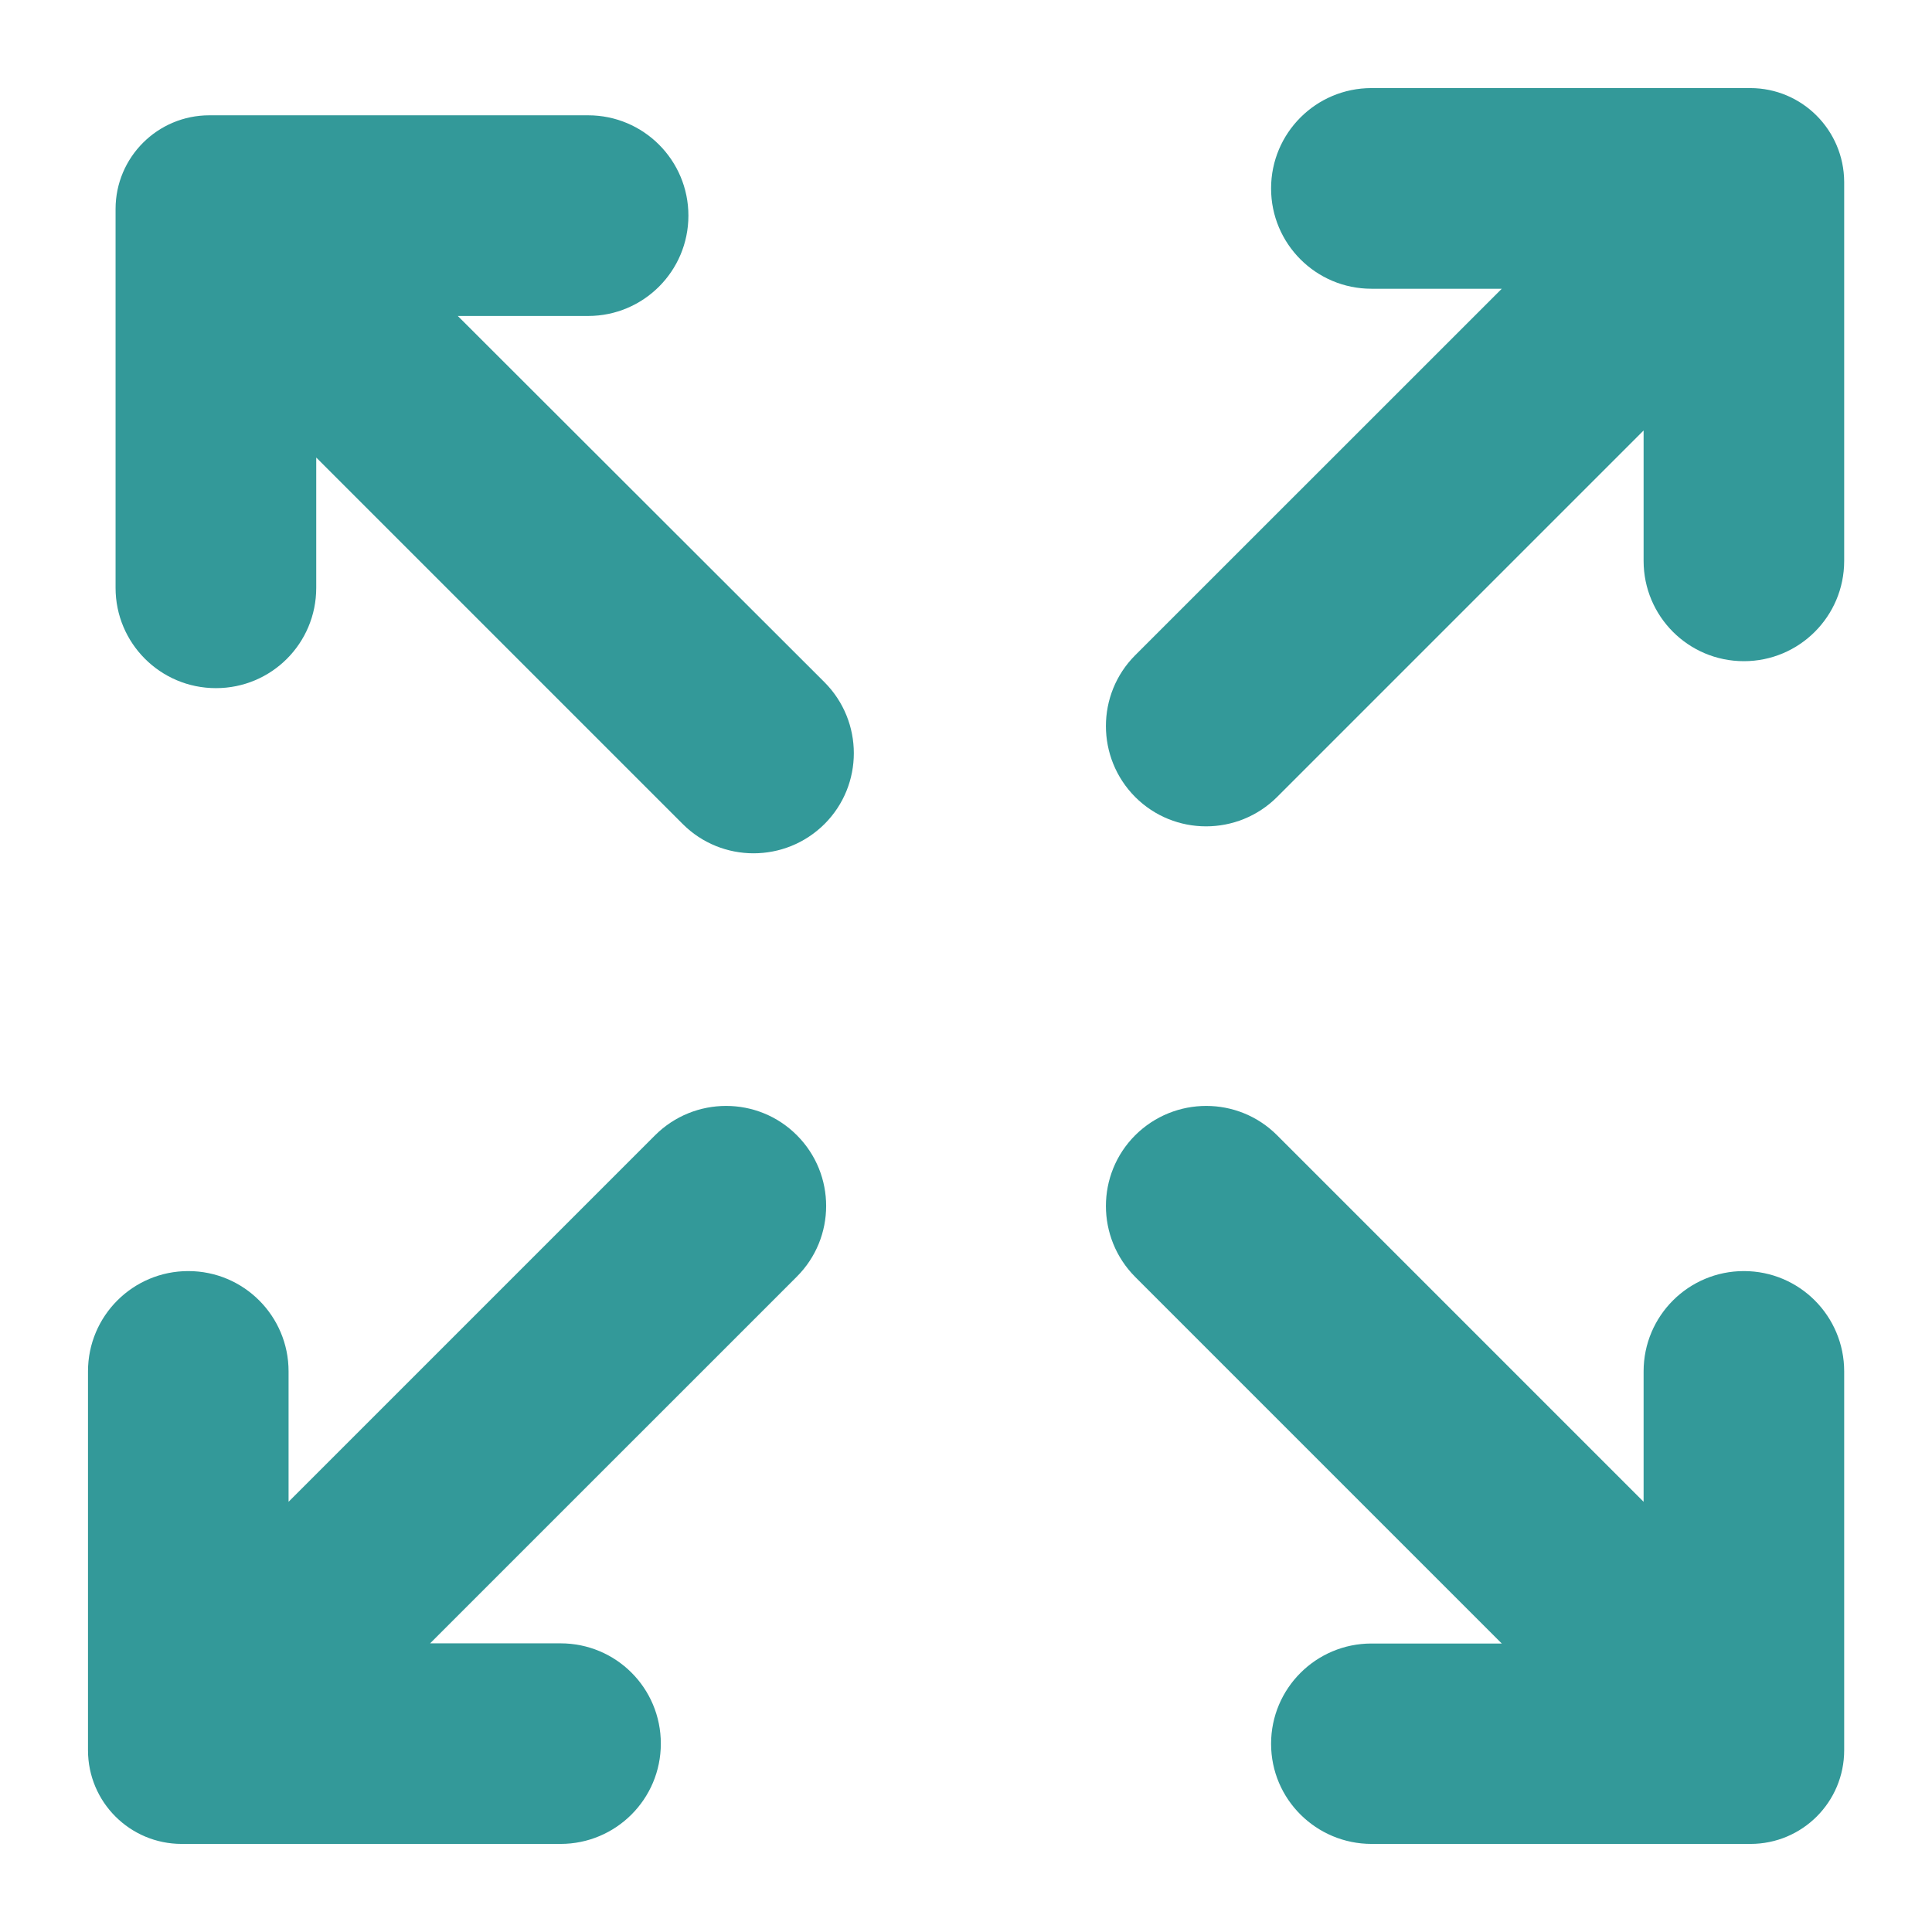 <svg width="22" height="22" viewBox="0 0 22 22" fill="none" xmlns="http://www.w3.org/2000/svg">
<path d="M5.213 3.598H6.697C7.327 3.598 7.839 3.088 7.839 2.455C7.839 1.826 7.33 1.313 6.697 1.313H2.384C1.794 1.313 1.316 1.791 1.316 2.38V6.694C1.316 7.324 1.826 7.836 2.459 7.836C3.091 7.836 3.601 7.326 3.601 6.694V5.21L7.774 9.383C8.219 9.828 8.942 9.828 9.389 9.383C9.834 8.938 9.834 8.216 9.389 7.769L5.213 3.598Z" fill="#339999"/>
<path d="M19.858 14.474C19.228 14.474 18.716 14.984 18.716 15.616V17.101L14.542 12.927C14.097 12.482 13.375 12.482 12.927 12.927C12.482 13.372 12.482 14.094 12.927 14.541L17.101 18.715H15.617C14.987 18.715 14.474 19.225 14.474 19.857C14.474 20.489 14.989 20.997 15.619 20.997H19.933C20.523 20.997 21 20.52 21 19.93V15.616C21 14.986 20.49 14.474 19.858 14.474Z" fill="#339999"/>
<path d="M19.93 1.003H15.617C14.987 1.003 14.474 1.513 14.474 2.146C14.474 2.775 14.984 3.288 15.617 3.288H17.101L12.927 7.461C12.482 7.906 12.482 8.629 12.927 9.076C13.372 9.521 14.095 9.521 14.542 9.076L18.716 4.902V6.387C18.716 7.017 19.225 7.529 19.858 7.529C20.488 7.529 21 7.019 21 6.387V2.071C20.997 1.481 20.52 1.003 19.93 1.003Z" fill="#339999"/>
<path d="M9.074 12.927C8.63 12.482 7.907 12.482 7.46 12.927L3.286 17.101V15.616C3.286 14.986 2.776 14.474 2.144 14.474C1.514 14.474 1.002 14.984 1.002 15.616V19.93C1.002 20.52 1.479 20.997 2.069 20.997H6.383C7.013 20.997 7.525 20.487 7.525 19.855C7.525 19.222 7.015 18.713 6.383 18.713H4.898L9.072 14.539C9.519 14.094 9.519 13.372 9.074 12.927Z" fill="#339999"/>
</svg>
